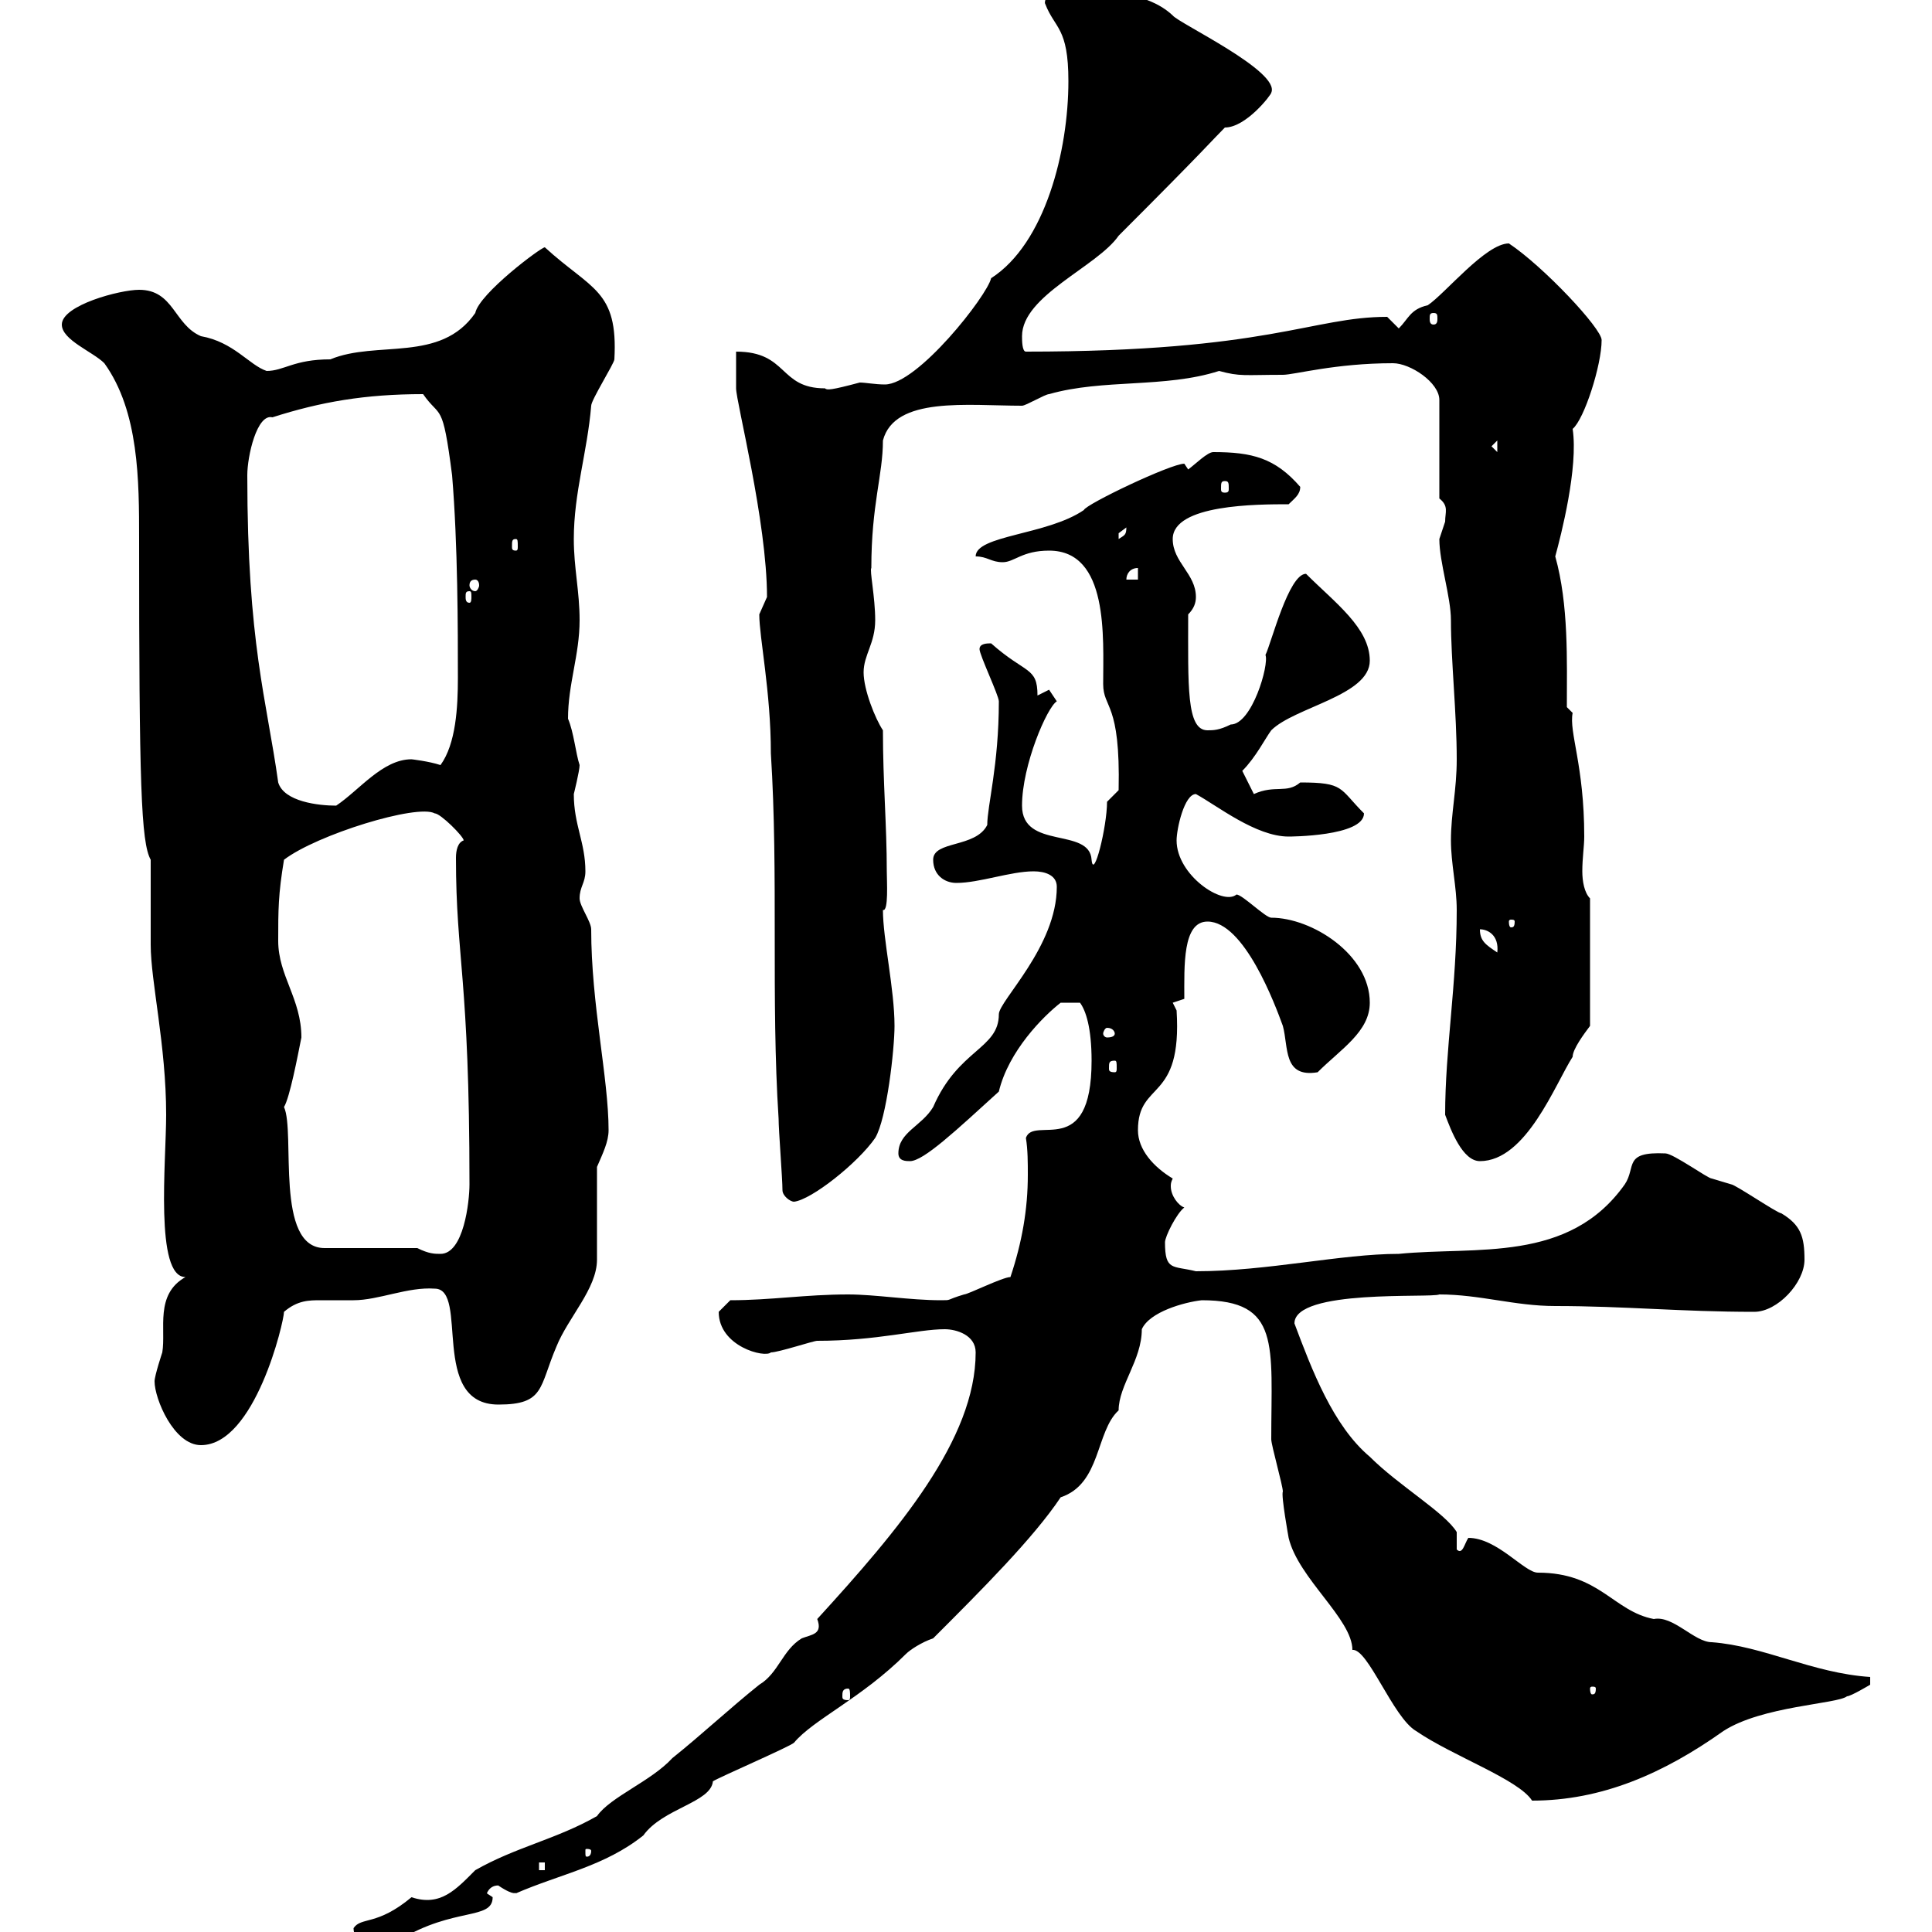 <svg xmlns="http://www.w3.org/2000/svg" xmlns:xlink="http://www.w3.org/1999/xlink" width="300" height="300"><path d="M54.90 299.40C54.90 303 60.60 300.60 62.10 301.20C70.50 296.10 76.50 298.20 76.50 294.60C76.50 294.60 75.60 294 75.60 294C76.20 292.50 77.70 292.80 77.40 292.80C80.10 294.60 80.10 293.70 80.10 294C87 291 93.90 289.80 99.90 285C102.90 280.80 110.40 279.90 110.70 276.60C111.60 276 122.70 271.20 123.30 270.60C126.30 267 133.80 263.70 140.70 256.80C141.30 256.20 143.10 255 144.90 254.40C152.40 246.90 160.50 238.80 164.70 232.50C171 230.40 170.10 222.30 173.70 219C173.70 215.10 177.30 211.20 177.30 206.40C178.50 203.70 183.90 202.20 186.60 201.90C198.90 201.90 197.40 208.80 197.40 223.50C197.40 224.40 199.20 230.70 199.20 231.60C198.90 232.20 200.10 238.80 200.10 238.80C201.60 245.10 210 251.40 210 256.20C212.40 255.90 216.30 266.70 219.90 268.80C225.60 272.70 235.80 276.30 237.90 279.60C248.70 279.60 258.30 275.40 267.60 268.80C273.60 264.90 285.30 264.60 286.80 263.40C287.40 263.40 290.40 261.60 290.40 261.60L290.40 260.40C281.40 259.80 273.90 255.60 265.80 255C263.10 255 259.80 250.80 256.80 251.40C250.50 250.20 248.40 244.20 238.80 244.20C236.70 244.20 232.50 238.80 228 238.80C227.40 239.70 227.10 241.50 226.20 240.60L226.20 237.90C224.40 234.90 217.20 230.70 212.70 226.20C207 221.40 203.70 212.70 201 205.50C201 200.10 222.30 201.60 223.50 201C229.80 201 235.20 202.80 241.50 202.80C252.30 202.80 261 203.70 272.40 203.70C276 203.70 280.20 199.20 280.20 195.60C280.20 192 279.60 190.20 276.60 188.40C276 188.40 269.40 183.90 268.80 183.90C268.80 183.90 265.80 183 265.80 183C265.20 183 259.80 179.10 258.60 179.10C252 178.80 254.10 181.20 252.30 183.90C243.60 196.20 229.20 193.50 217.20 194.70C208.20 194.70 196.80 197.40 185.70 197.40C182.10 196.50 180.90 197.40 180.90 192.90C180.90 192 182.70 188.40 183.90 187.50C183 187.20 181.80 185.70 181.80 184.20C181.80 183.90 181.80 183.60 182.10 183C179.10 181.20 176.70 178.50 176.70 175.50C176.70 167.70 183.60 171.30 182.70 156.90L182.10 155.70L183.90 155.10C183.90 150 183.60 143.10 187.50 143.10C193.20 143.10 198 156 199.20 159.30C200.10 162.60 199.20 167.40 204.60 166.50C208.20 162.90 212.70 160.20 212.70 155.70C212.70 148.20 203.70 142.50 197.40 142.50C196.50 142.50 192.90 138.90 192 138.90C189.90 140.70 182.70 135.90 182.70 130.50C182.70 128.70 183.90 123.30 185.70 123.30C189 125.10 195 129.90 200.10 129.90C200.10 129.90 211.80 129.90 211.80 126.30C207.90 122.40 208.80 121.50 201.90 121.50C199.80 123.30 198 121.80 194.70 123.30L192.90 119.70C195 117.60 196.50 114.60 197.40 113.40C201 109.80 212.70 108 212.70 102.60C212.70 97.50 207.30 93.60 202.80 89.10C200.10 89.10 197.40 99.90 196.50 101.70C197.10 103.20 194.40 112.50 191.10 112.50C189.30 113.40 188.40 113.40 187.50 113.40C184.20 113.40 184.50 106.50 184.50 95.40C185.40 94.50 185.70 93.60 185.70 92.70C185.70 89.10 182.10 87.30 182.10 83.70C182.10 78.30 195.30 78.30 200.10 78.30C201 77.40 201.90 76.80 201.90 75.60C198 71.10 194.40 70.20 188.40 70.20C187.50 70.20 185.70 72 184.50 72.90C184.50 72.90 183.90 72 183.90 72C181.80 72 168.60 78.30 168.30 79.20C162.60 83.10 151.50 83.10 151.50 86.40C153.30 86.40 153.90 87.30 155.70 87.30C157.50 87.30 158.70 85.50 162.90 85.50C172.20 85.50 171.30 99 171.30 106.20C171.30 110.10 174 108.90 173.70 122.70C173.70 122.70 171.90 124.50 171.90 124.50C171.90 128.40 169.80 136.80 169.50 133.50C169.20 128.40 158.70 132 158.70 125.10C158.70 118.80 162.60 109.80 164.10 108.90C164.10 108.90 162.90 107.10 162.90 107.10C162.90 107.10 161.10 108 161.10 108C161.10 103.50 159.30 104.70 153.90 99.90C153.30 99.90 152.10 99.90 152.10 100.80C152.10 101.70 155.10 108 155.10 108.90C155.10 118.80 153.30 125.10 153.30 128.10C151.50 131.70 144.90 130.50 144.90 133.50C144.90 135.90 146.70 137.10 148.50 137.10C152.10 137.10 156.90 135.30 160.50 135.30C162.30 135.30 164.10 135.90 164.10 137.70C164.10 147 155.10 155.40 155.10 157.50C155.10 162.90 148.80 162.90 144.90 171.90C143.10 174.90 139.50 175.80 139.50 179.10C139.50 180.30 140.70 180.30 141.30 180.30C143.40 180.30 148.50 175.50 155.10 169.50C156.60 163.20 162 157.80 164.70 155.70L167.70 155.70C168.60 156.90 169.50 159.60 169.50 164.70C169.50 180.30 160.50 173.10 159.30 176.70C159.60 178.50 159.60 180.60 159.60 182.40C159.60 187.80 158.70 192.90 156.90 198.30C155.70 198.30 150.30 201 149.70 201C146.70 201.90 147.90 201.90 146.10 201.90C141.30 201.90 135.90 201 131.70 201C125.10 201 119.70 201.90 113.40 201.90C113.40 201.90 111.60 203.70 111.60 203.70C111.60 209.10 118.80 210.90 119.70 210C120.90 210 126.30 208.20 126.90 208.20C136.20 208.20 142.50 206.40 146.70 206.40C148.50 206.40 151.50 207.30 151.50 210C151.50 223.50 139.50 237.60 126.90 251.40C127.80 253.80 126 253.80 124.50 254.40C121.50 256.20 120.90 259.80 117.90 261.60C113.40 265.20 108.90 269.40 104.40 273C101.10 276.60 94.80 279 92.70 282C86.40 285.60 80.10 286.80 73.80 290.40C70.80 293.40 68.40 296.10 63.90 294.60C58.50 299.10 56.10 297.60 54.90 299.40ZM83.70 289.20L84.60 289.20L84.60 290.40L83.70 290.40ZM91.80 287.40C91.80 288.30 91.20 288.30 91.20 288.30C90.90 288.30 90.90 288.30 90.90 287.40C90.90 287.10 90.90 287.10 91.20 287.10C91.20 287.10 91.80 287.10 91.80 287.40ZM131.70 262.20C132 262.20 132 262.80 132 263.40C132 263.70 132 264 131.70 264C130.80 264 130.80 263.70 130.80 263.40C130.80 262.80 130.80 262.20 131.70 262.20ZM247.80 262.20C247.80 263.10 247.50 263.10 247.20 263.10C247.20 263.10 246.90 263.10 246.90 262.20C246.90 261.90 247.20 261.90 247.20 261.90C247.50 261.90 247.80 261.90 247.80 262.20ZM24 214.50C24 217.20 27 224.40 31.20 224.40C39.60 224.40 44.10 205.20 44.10 203.70C46.20 201.90 48 201.90 49.80 201.90C51.30 201.90 52.80 201.90 54.90 201.90C58.80 201.90 63.30 199.80 67.50 200.10C72.90 200.10 66.60 218.10 77.40 218.10C84.60 218.10 83.70 215.40 86.40 209.10C88.20 204.60 92.70 200.10 92.70 195.60C92.70 193.80 92.70 183 92.70 181.20C93.60 179.10 94.50 177.30 94.50 175.50C94.50 167.40 91.80 156 91.80 144.30C91.80 143.10 90 140.70 90 139.50C90 137.70 90.90 137.10 90.90 135.30C90.90 130.80 89.10 128.10 89.10 123.30C89.10 123.30 90 119.70 90 118.80C89.40 117 89.10 113.70 88.20 111.60C88.20 106.20 90 101.70 90 96.30C90 91.80 89.10 88.20 89.10 83.70C89.10 76.50 91.20 70.20 91.80 63C91.80 62.10 95.40 56.40 95.40 55.80C96 45 91.80 45 84.60 38.40C84 38.40 74.40 45.60 73.80 48.60C68.40 56.40 58.50 52.80 51.30 55.80C45.60 55.80 44.10 57.60 41.40 57.60C38.70 56.70 36.30 53.10 31.20 52.20C27 50.40 27 45 21.60 45C18.60 45 9.60 47.40 9.60 50.40C9.60 52.80 14.40 54.60 16.20 56.40C21.60 63.90 21.60 74.70 21.60 83.70C21.60 121.80 21.90 130.80 23.40 133.50C23.40 135.30 23.40 144.90 23.40 146.70C23.40 152.40 25.80 162.30 25.80 173.10C25.80 180.30 24 198.30 28.80 198.30C24 201 25.80 206.40 25.20 210C25.20 210 24 213.60 24 214.50ZM64.80 193.80L50.40 193.80C42.60 193.80 45.90 175.80 44.10 171.90C45 170.40 46.20 164.10 46.80 161.10C46.80 155.10 43.20 151.50 43.20 146.10C43.20 141.30 43.20 138.90 44.10 133.50C49.20 129.60 64.80 124.80 67.50 126.30C68.40 126.30 72 129.90 72 130.50C71.10 130.80 70.80 132 70.80 133.20C70.80 148.80 72.90 151.80 72.90 183.90C72.90 186.60 72 194.70 68.40 194.70C67.50 194.70 66.60 194.70 64.80 193.80ZM121.50 184.80C121.50 185.70 122.70 186.60 123.30 186.60C126 186.30 133.20 180.60 135.90 176.70C137.70 173.70 138.90 162.90 138.90 159.30C138.90 153.60 137.10 145.80 137.10 141.30C138 141.60 137.70 136.80 137.70 135.30C137.70 128.10 137.10 121.50 137.10 113.40C135.90 111.60 134.10 107.10 134.10 104.40C134.10 101.70 135.90 99.90 135.90 96.30C135.90 92.70 135 88.50 135.30 88.20C135.30 78.30 137.10 73.80 137.10 68.40C138.90 61.50 150.30 63 158.70 63C159.30 63 162.30 61.20 162.90 61.20C171.30 58.80 180.90 60.30 189.30 57.60C192.60 58.50 193.20 58.20 199.20 58.20C201 58.20 207.30 56.40 216.30 56.40C219 56.40 223.50 59.40 223.50 62.10L223.50 77.40C225 78.60 224.40 79.50 224.40 81C224.40 81 223.50 83.70 223.50 83.70C223.50 87.30 225.30 92.70 225.30 96.30C225.30 102.60 226.20 110.70 226.20 117.90C226.20 122.70 225.30 126.30 225.30 130.50C225.30 134.10 226.20 137.70 226.20 141.30C226.20 153 224.40 162.90 224.40 173.10C225.30 175.50 227.10 180.30 229.80 180.30C237 180.30 241.50 168.30 244.20 164.10C244.20 162.90 246 160.50 246.90 159.30L246.90 139.50C246 138.60 245.70 136.80 245.70 135.30C245.70 133.20 246 131.40 246 129.90C246 118.80 243.60 113.70 244.20 110.70L243.30 109.80C243.30 102.60 243.60 93.90 241.50 86.40C242.40 83.10 245.10 72.60 244.20 66.60C246 65.10 248.70 56.70 248.70 52.80C248.70 51 239.70 41.40 234.30 37.80C230.70 37.80 224.40 45.60 221.70 47.40C219 48 218.70 49.50 217.20 51C217.20 51 215.40 49.20 215.40 49.20C203.70 49.20 197.10 54.60 159.30 54.60C158.70 54.60 158.70 52.80 158.70 52.20C158.70 45.90 170.40 41.40 173.70 36.60C187.50 22.80 188.10 21.90 190.20 19.80C193.50 19.80 197.40 14.70 197.40 14.40C198.90 11.10 183 3.60 182.10 2.40C177-2.40 167.40-1.20 162.90-1.20C162 0.30 162.30 0.60 162.30 0.60C163.80 4.50 165.90 4.20 165.90 12.60C165.90 23.40 162.30 37.80 153.90 43.20C153.30 45.90 142.50 59.70 137.40 59.70C135.90 59.70 134.40 59.40 133.50 59.40C129 60.60 128.40 60.60 128.10 60.30C120.90 60.30 122.40 54.60 114.30 54.60C114.30 55.80 114.30 59.40 114.30 60.30C114.30 62.40 119.10 81 119.10 92.70C119.10 92.70 117.90 95.40 117.90 95.40C117.90 99 119.70 107.40 119.70 117C120.90 135.90 119.70 155.10 120.90 173.70C120.90 175.50 121.50 183 121.50 184.80ZM173.10 164.70C173.40 164.70 173.40 165 173.40 165.90C173.40 166.20 173.40 166.50 173.10 166.50C172.20 166.50 172.20 166.20 172.20 165.90C172.20 165 172.20 164.70 173.10 164.70ZM173.10 160.50C173.10 160.80 172.80 161.10 171.90 161.10C171.60 161.10 171.30 160.80 171.30 160.50C171.30 160.20 171.60 159.60 171.90 159.60C172.80 159.60 173.10 160.20 173.10 160.50ZM229.80 144.30C231 144.30 232.80 145.20 232.50 147.90C230.70 146.70 229.80 146.10 229.80 144.30ZM235.20 143.10C235.20 144 234.90 144 234.60 144C234.60 144 234.30 144 234.30 143.10C234.30 142.80 234.60 142.80 234.60 142.80C234.90 142.80 235.20 142.80 235.20 143.10ZM43.20 121.50C41.40 108.60 38.40 99.90 38.40 73.80C38.40 70.80 39.90 64.20 42.30 64.80C49.80 62.40 56.70 61.20 65.70 61.20C68.40 65.10 68.70 62.10 70.20 73.80C71.10 84.60 71.10 97.80 71.10 105.30C71.10 109.80 70.80 115.50 68.40 118.80C66.60 118.20 63.90 117.90 63.90 117.90C59.40 117.90 55.80 122.70 52.20 125.10C49.50 125.10 44.10 124.50 43.20 121.50ZM72.90 91.80C73.20 91.80 73.20 92.10 73.20 92.70C73.20 93 73.20 93.60 72.90 93.60C72.30 93.60 72.30 93 72.30 92.70C72.30 92.10 72.30 91.80 72.90 91.80ZM73.80 90C74.10 90 74.40 90.30 74.40 90.90C74.40 91.20 74.10 91.80 73.80 91.80C73.20 91.80 72.90 91.20 72.90 90.90C72.90 90.30 73.20 90 73.80 90ZM176.70 88.20L176.70 90L174.90 90C174.90 89.10 175.50 88.20 176.70 88.20ZM80.10 83.70C80.40 83.70 80.40 84 80.40 84.90C80.40 85.20 80.40 85.50 80.10 85.50C79.50 85.50 79.50 85.20 79.50 84.90C79.50 84 79.50 83.70 80.10 83.70ZM174.90 81.90C174.90 83.10 174.60 83.10 173.70 83.70C173.70 83.70 173.70 83.70 173.70 82.80C173.70 82.80 174.90 81.90 174.90 81.90ZM190.20 74.70C190.80 74.70 190.80 75 190.80 75.90C190.80 76.20 190.80 76.50 190.20 76.50C189.60 76.50 189.60 76.20 189.60 75.90C189.60 75 189.60 74.70 190.20 74.70ZM231.60 69.30L232.50 68.40L232.50 70.20ZM222.60 48.60C223.20 48.60 223.20 48.90 223.20 49.50C223.20 49.80 223.20 50.40 222.60 50.40C222 50.40 222 49.80 222 49.50C222 48.90 222 48.60 222.60 48.60Z"/></svg>